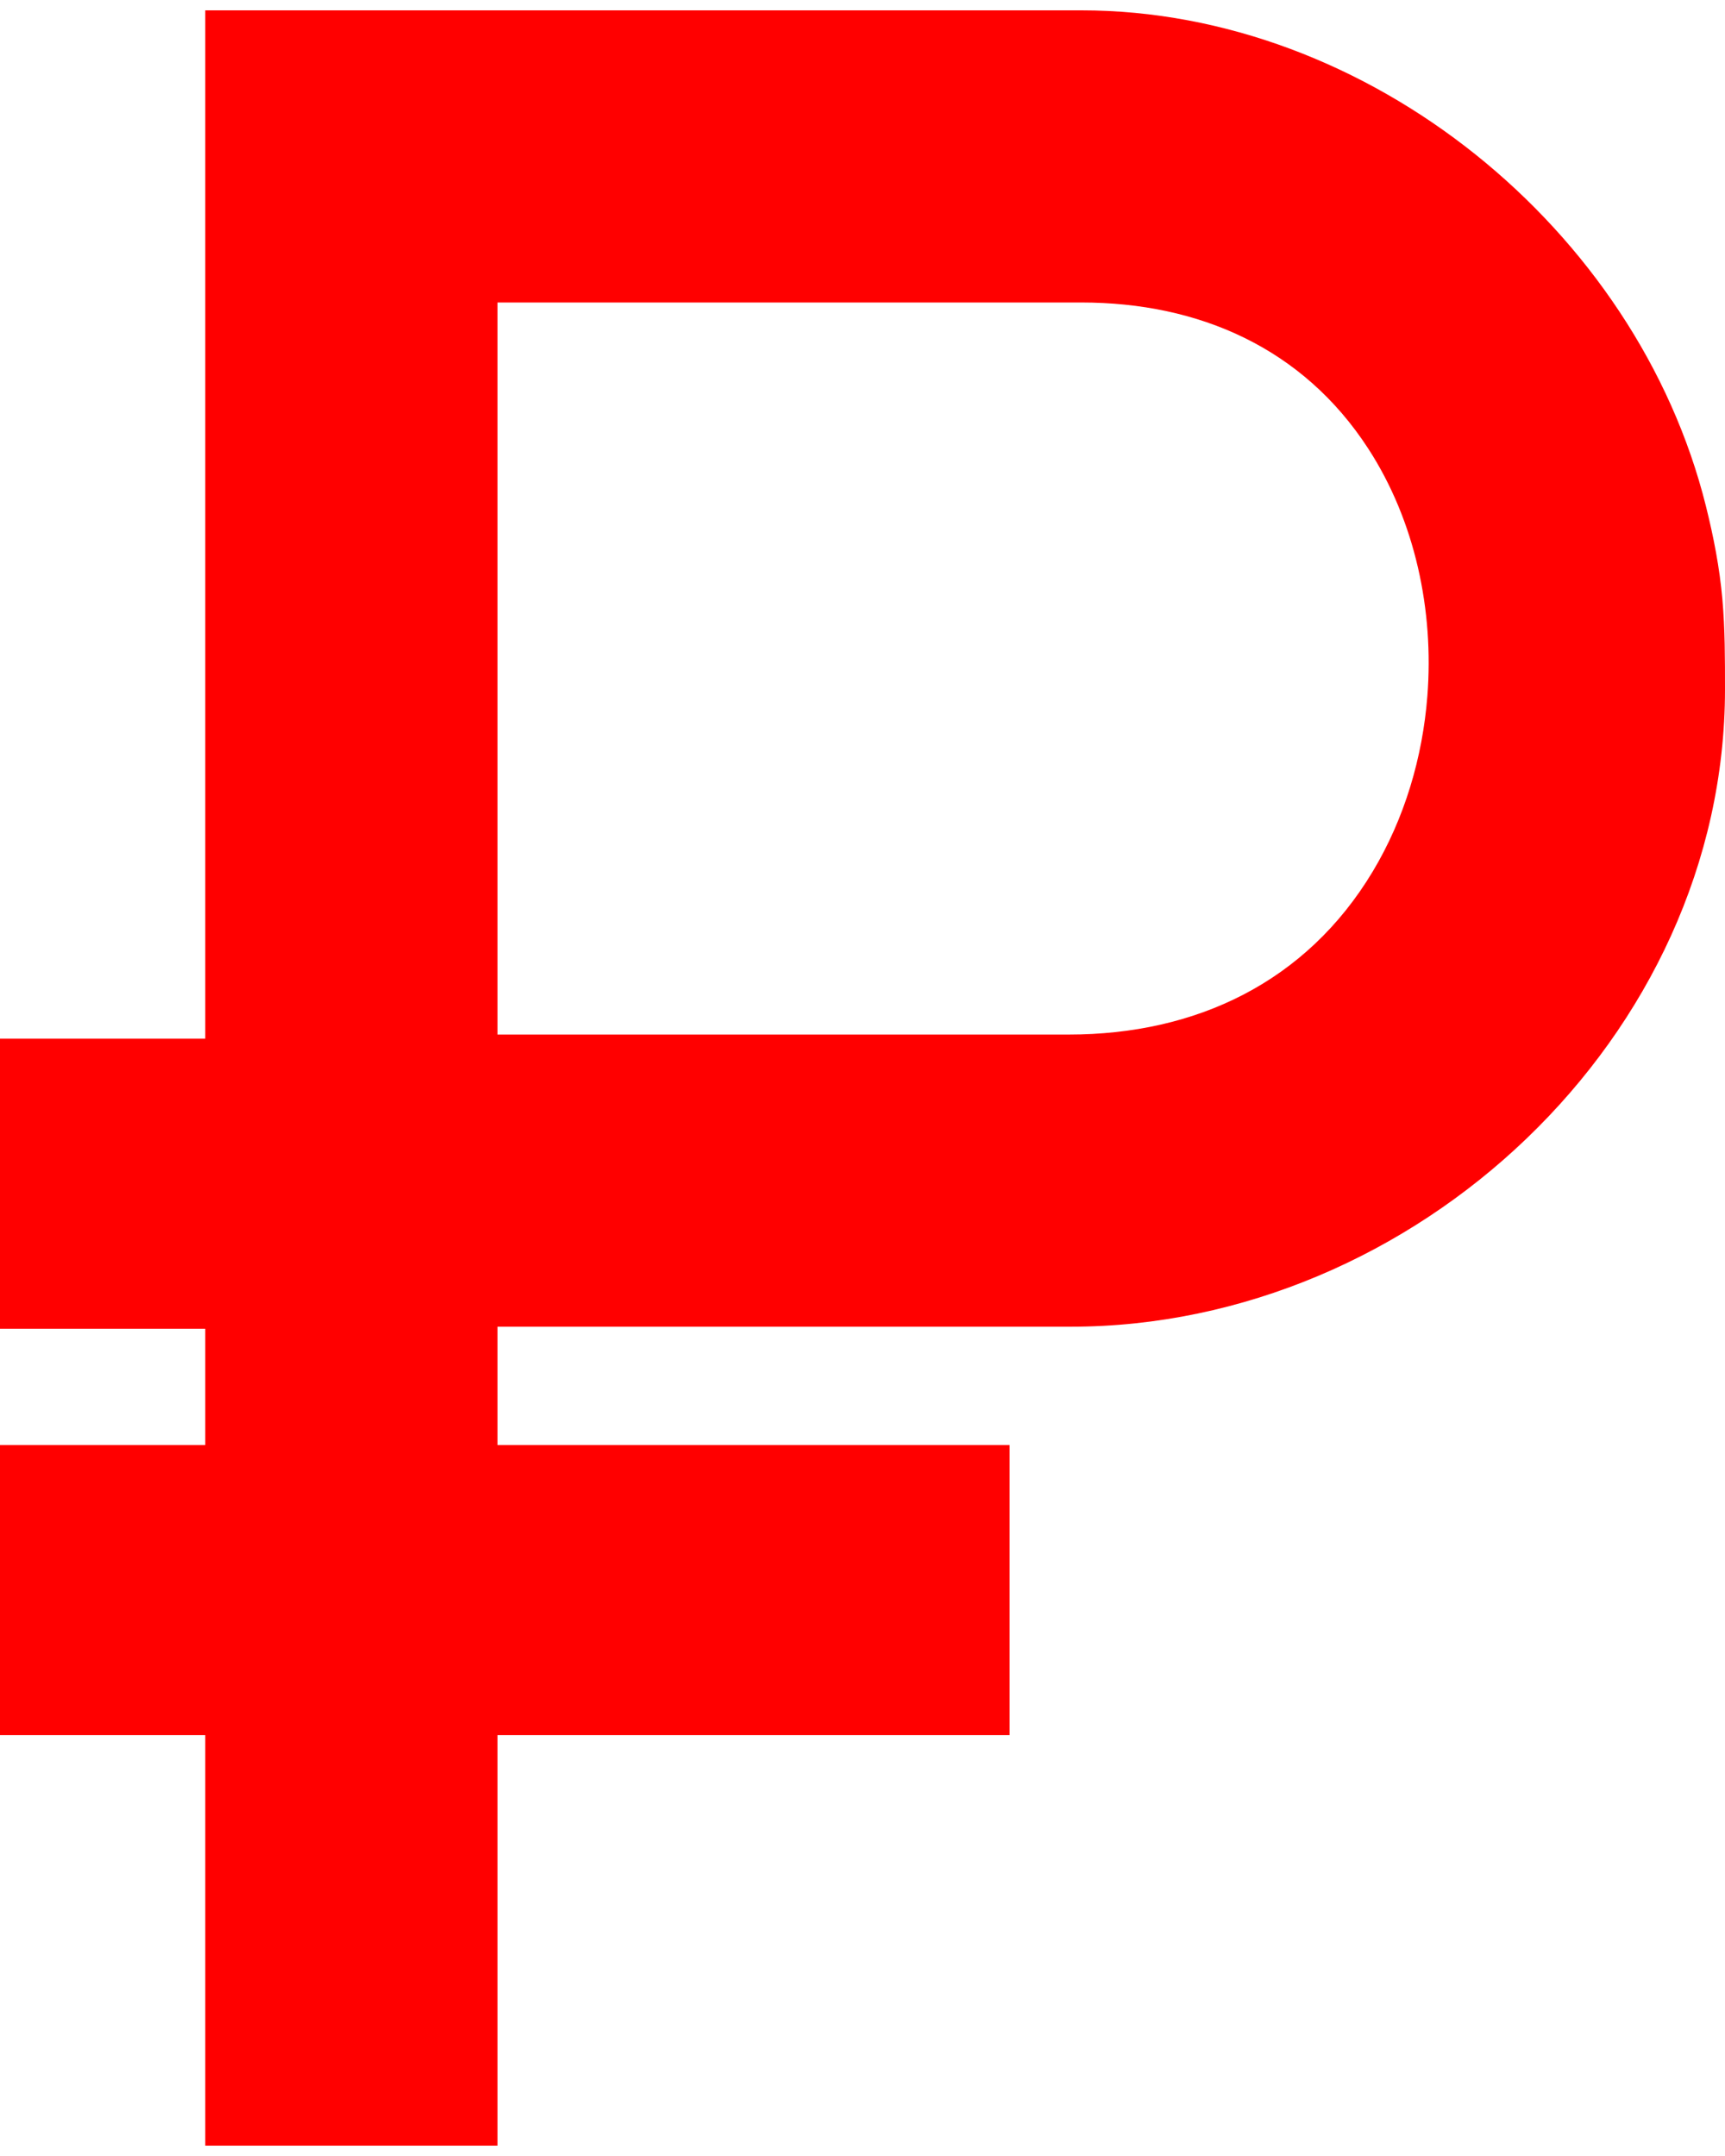 <?xml version="1.0" encoding="UTF-8"?>
<!DOCTYPE svg PUBLIC "-//W3C//DTD SVG 1.1//EN" "http://www.w3.org/Graphics/SVG/1.1/DTD/svg11.dtd">
<!-- Creator: CorelDRAW 2018 (64-Bit) -->
<svg xmlns="http://www.w3.org/2000/svg" xml:space="preserve" width="100mm" height="125mm" version="1.1" style="shape-rendering:geometricPrecision; text-rendering:geometricPrecision; image-rendering:optimizeQuality; fill-rule:evenodd; clip-rule:evenodd"
viewBox="0 0 10000 12500"
 xmlns:xlink="http://www.w3.org/1999/xlink">
 <defs>
  <style type="text/css">
   <![CDATA[
    .fil0 {fill:#ff0000}
   ]]>
  </style>
 </defs>
 <g id="Слой_x0020_1">
  <path class="fil0" d="M2883.82 10059.96l0 2380.08 -1693.78 0 0 -2380.08 -1190.04 0 0 -1681.76 1190.04 0 0 -674.47 -1190.04 0 0 -1681.77 1190.04 0 0 -5961.99 5078.12 0c1665.1,0 3221.35,1269.4 3621.18,2874.2 44.56,178.88 79.22,355.96 95.46,539.75 15.32,173.4 15.19,348.28 15.19,522.23 0,2016.19 -1800.94,3695.77 -3791.93,3695.77l-3324.24 0 0 686.28 2969.08 0 0 1681.76 -2969.08 0zm0 -8306.19l0 4244.35 3312.22 0c737.59,0 1376.81,-303.82 1761.77,-945.22 184.47,-307.36 289.08,-661.06 316.82,-1017.66 38.58,-495.86 -70.58,-1015.07 -343.13,-1434.77 -378.15,-582.29 -980.24,-846.7 -1663.34,-846.7l-3384.34 0z"/>
 </g>
</svg>
